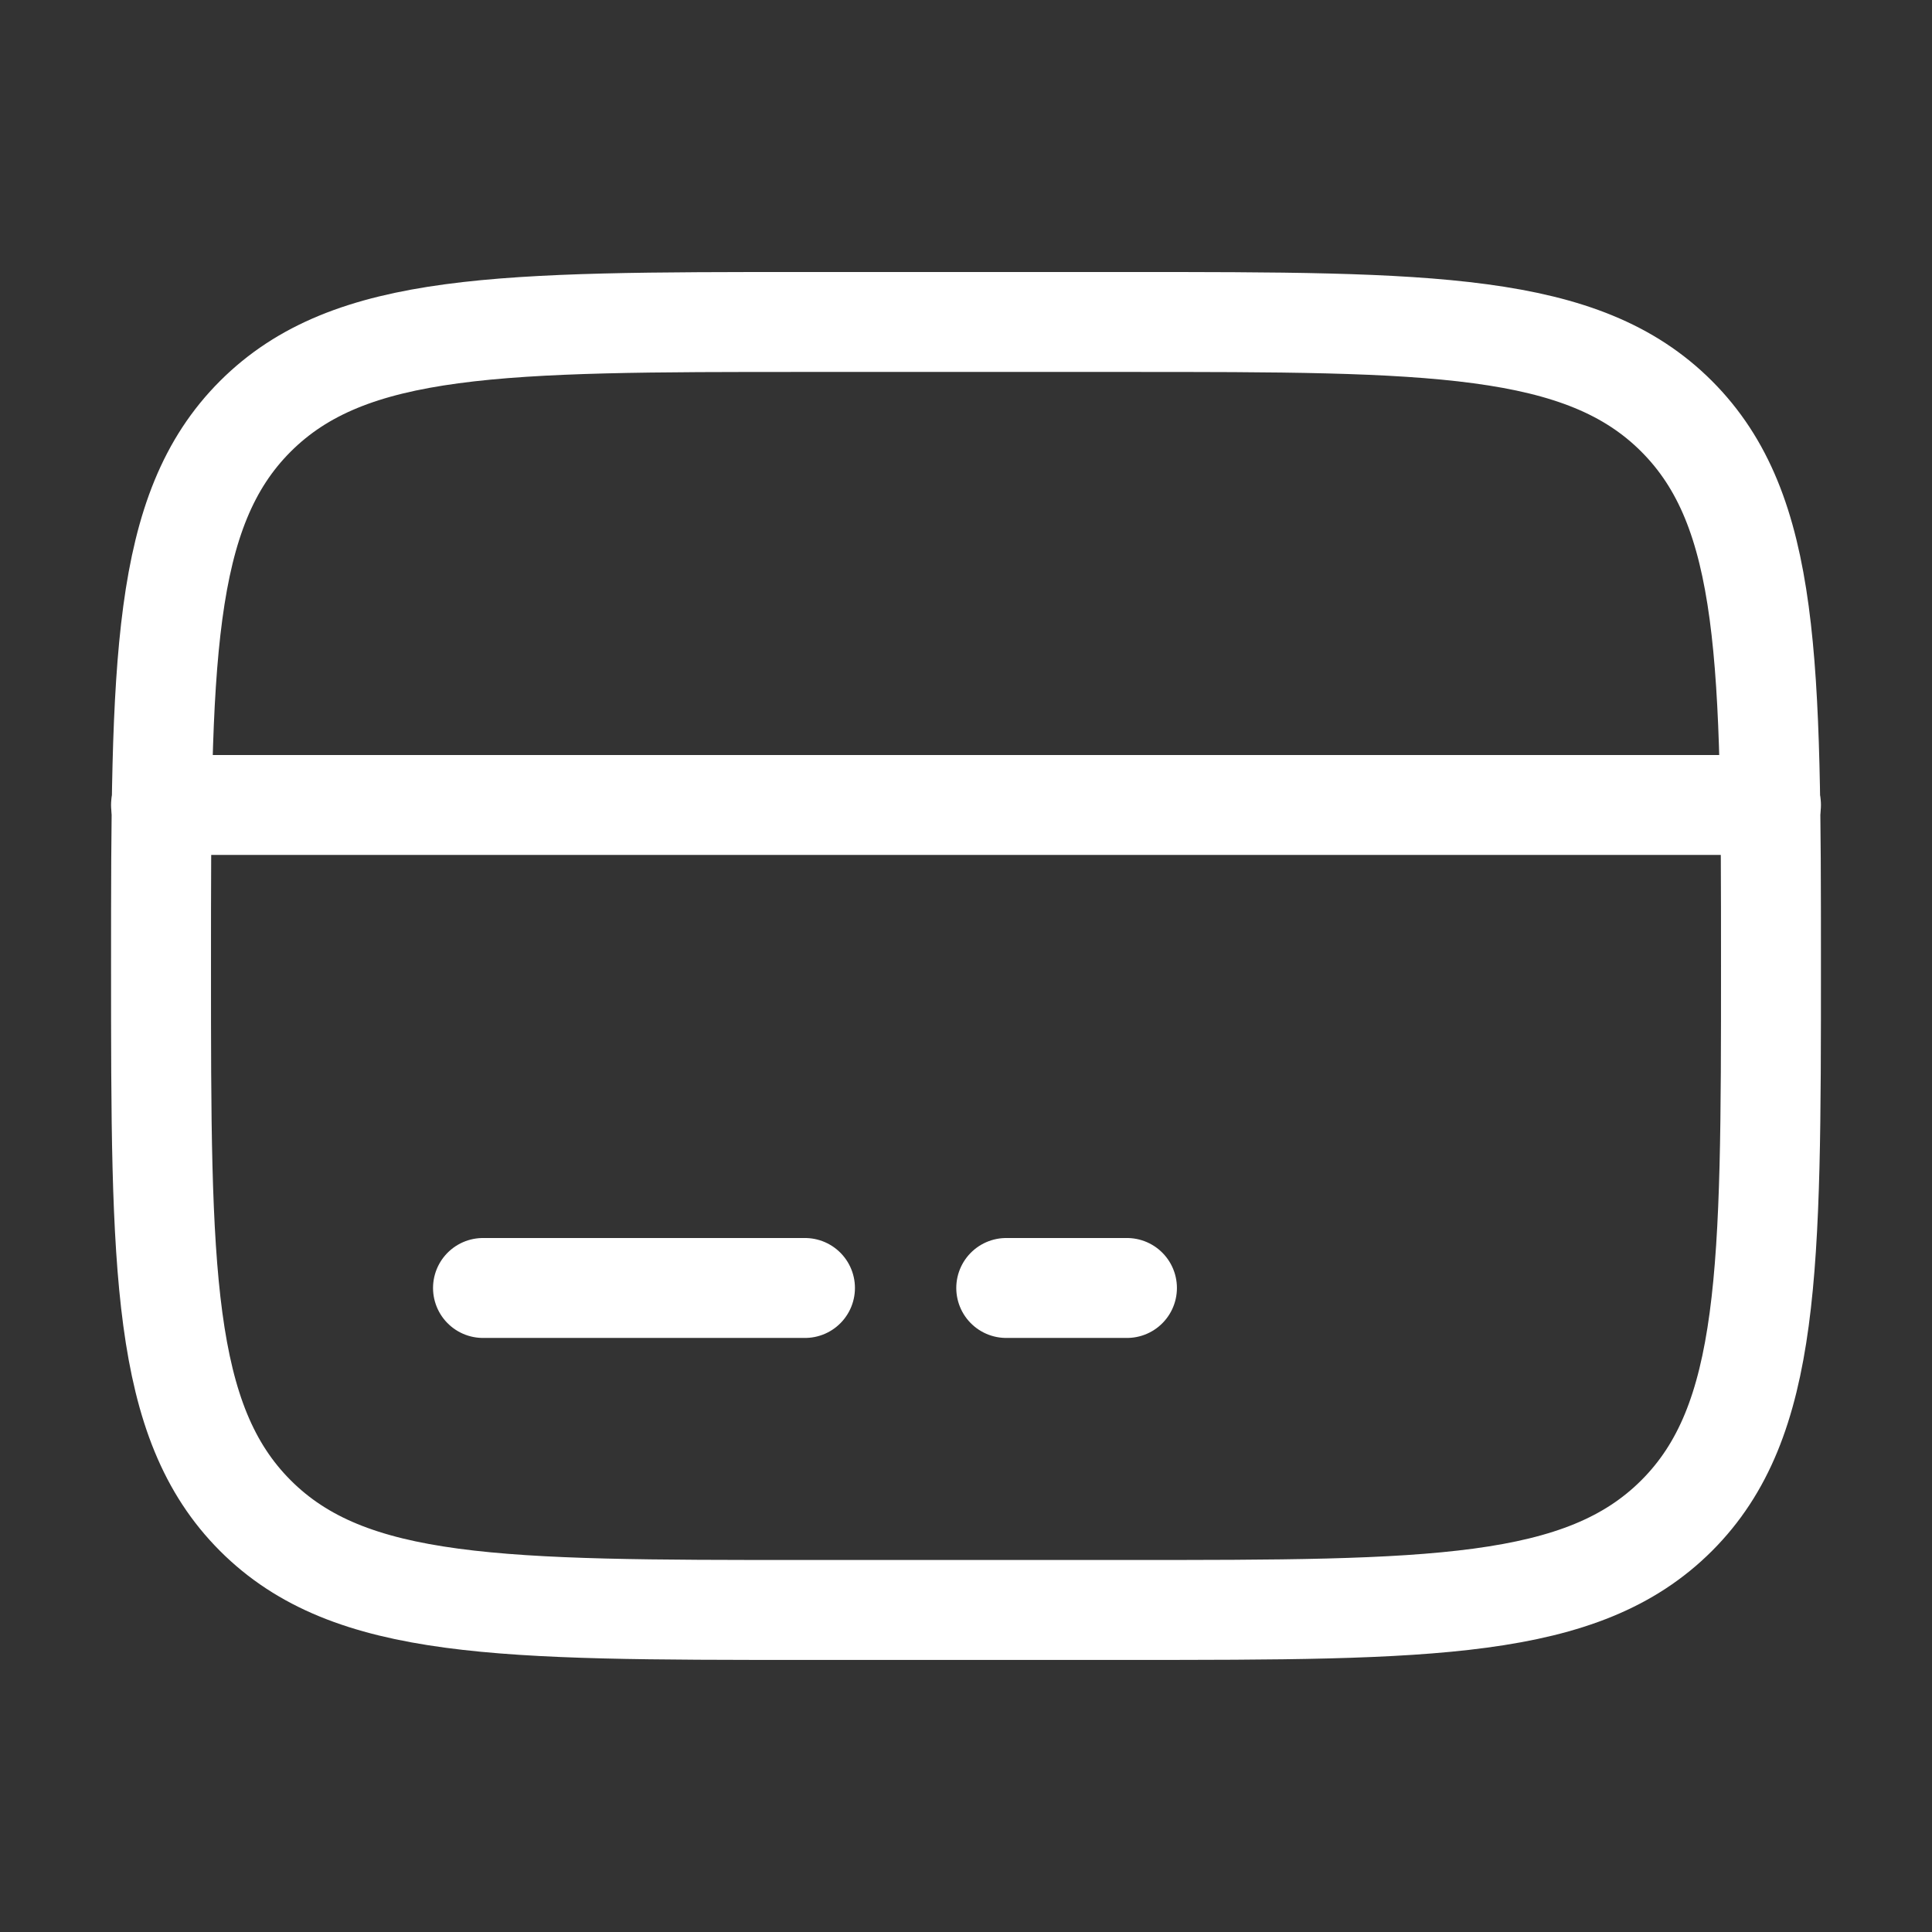 <svg width="29" height="29" viewBox="0 0 29 29" fill="none" xmlns="http://www.w3.org/2000/svg">
<rect x="0" y="0" width="29" height="29" fill="#333333" stroke="none"/>
<path d="M2.417 14.5C2.417 9.943 2.417 7.664 3.833 6.249C5.249 4.834 7.527 4.833 12.083 4.833H16.916C21.473 4.833 23.752 4.833 25.167 6.249C26.582 7.665 26.583 9.943 26.583 14.5C26.583 19.056 26.583 21.335 25.167 22.75C23.751 24.165 21.473 24.166 16.916 24.166H12.083C7.527 24.166 5.248 24.166 3.833 22.75C2.418 21.334 2.417 19.056 2.417 14.5Z" stroke="white" stroke-width="1.5"/>
<path d="M12.083 19.333H7.25M16.916 19.333H15.104M2.417 12.083H26.583" stroke="white" stroke-width="1.5" stroke-linecap="round"/>
</svg>
